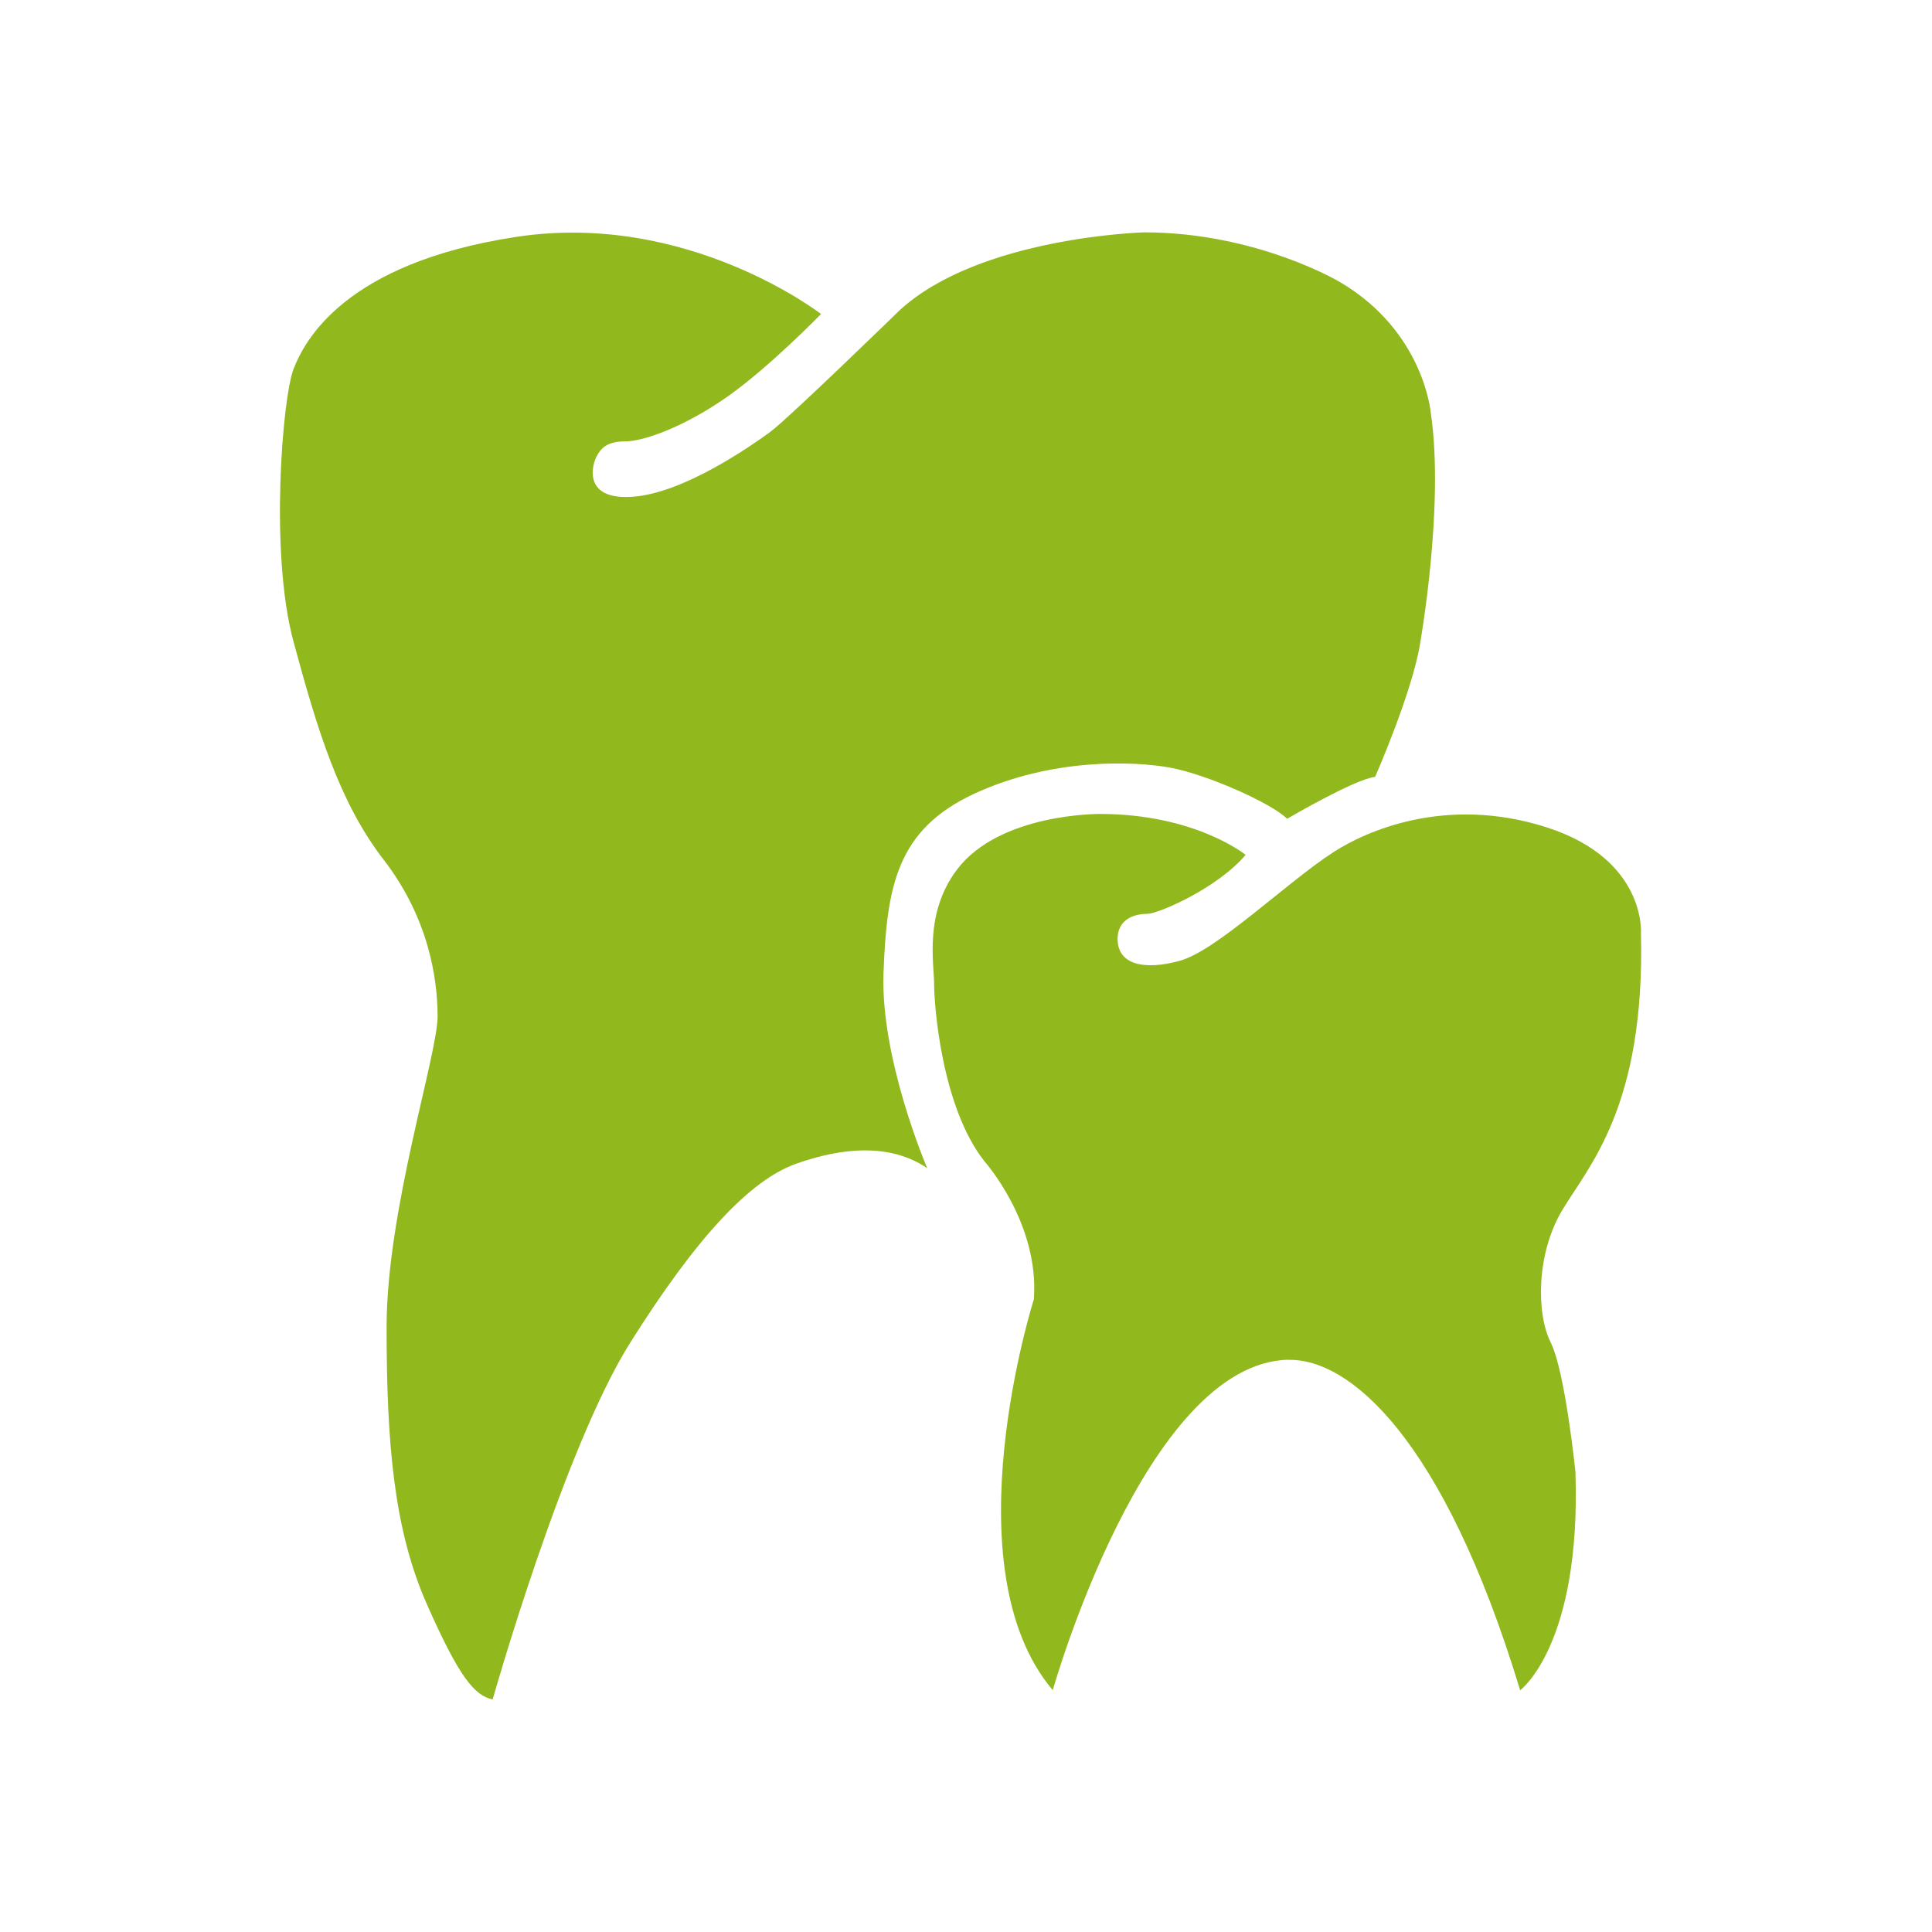 <?xml version="1.0" encoding="UTF-8"?>
<svg id="Ebene_6" data-name="Ebene 6" xmlns="http://www.w3.org/2000/svg" viewBox="0 0 153.07 153.07">
  <defs>
    <style>
      .cls-1 {
        fill: #91b81d;
      }
    </style>
  </defs>
  <path class="cls-1" d="m102.1,107.74c4.73-.1,12.22,6,18.34,26.18,0,0,4.84-3.57,4.38-17.3,0,0-.81-7.96-1.96-10.26s-1.15-7.03.92-10.49,6.57-8.19,6.23-21.91c0,0,.46-5.88-7.5-8.42s-14.28.31-16.84,1.96c-3.71,2.39-9.25,7.81-12.19,8.62s-4.85.23-4.93-1.59,1.5-2.13,2.36-2.13,5.54-2.02,7.78-4.67c0,0-3.98-3.24-11.53-3.24,0,0-7.94-.09-11.34,4.41-2.62,3.46-1.81,7.47-1.81,9.09s.58,9.69,3.98,14.01c0,0,4.38,4.9,3.92,10.95,0,0-6.75,21.22,1.5,30.96,0,0,7.32-25.95,18.68-26.18Z"/>
  <path class="cls-1" d="m39.03,134.65s5.62-19.88,10.9-28.27,9.51-12.89,13.15-14.18,7.44-1.64,10.38.35c0,0-3.72-8.65-3.46-15.48s1.04-11.33,7.18-14.18,12.63-2.59,15.48-2.08,8,2.77,9.32,4.06c0,0,5.35-3.14,6.97-3.32,0,0,2.91-6.63,3.55-10.49,0,0,1.96-10.95.86-18.34,0,0-.52-6.45-7.21-10.38,0,0-6.57-3.93-15.51-3.93,0,0-13.03.35-19.37,6.18,0,0-8.88,8.65-10.32,9.69s-6.69,4.73-10.72,5.07-3.34-2.42-3-3.11.81-1.27,2.31-1.27,4.79-1.21,8.13-3.57,7.38-6.52,7.38-6.52c0,0-10.55-8.19-24.16-6.11s-16.78,8.25-17.64,10.49-1.9,14.53,0,21.56,3.63,12.74,7.15,17.3,4.27,9.34,4.27,12.4-4.04,15.39-4.04,24.62.58,16.03,3.17,21.91,3.81,7.3,5.25,7.6Z"/>
</svg>